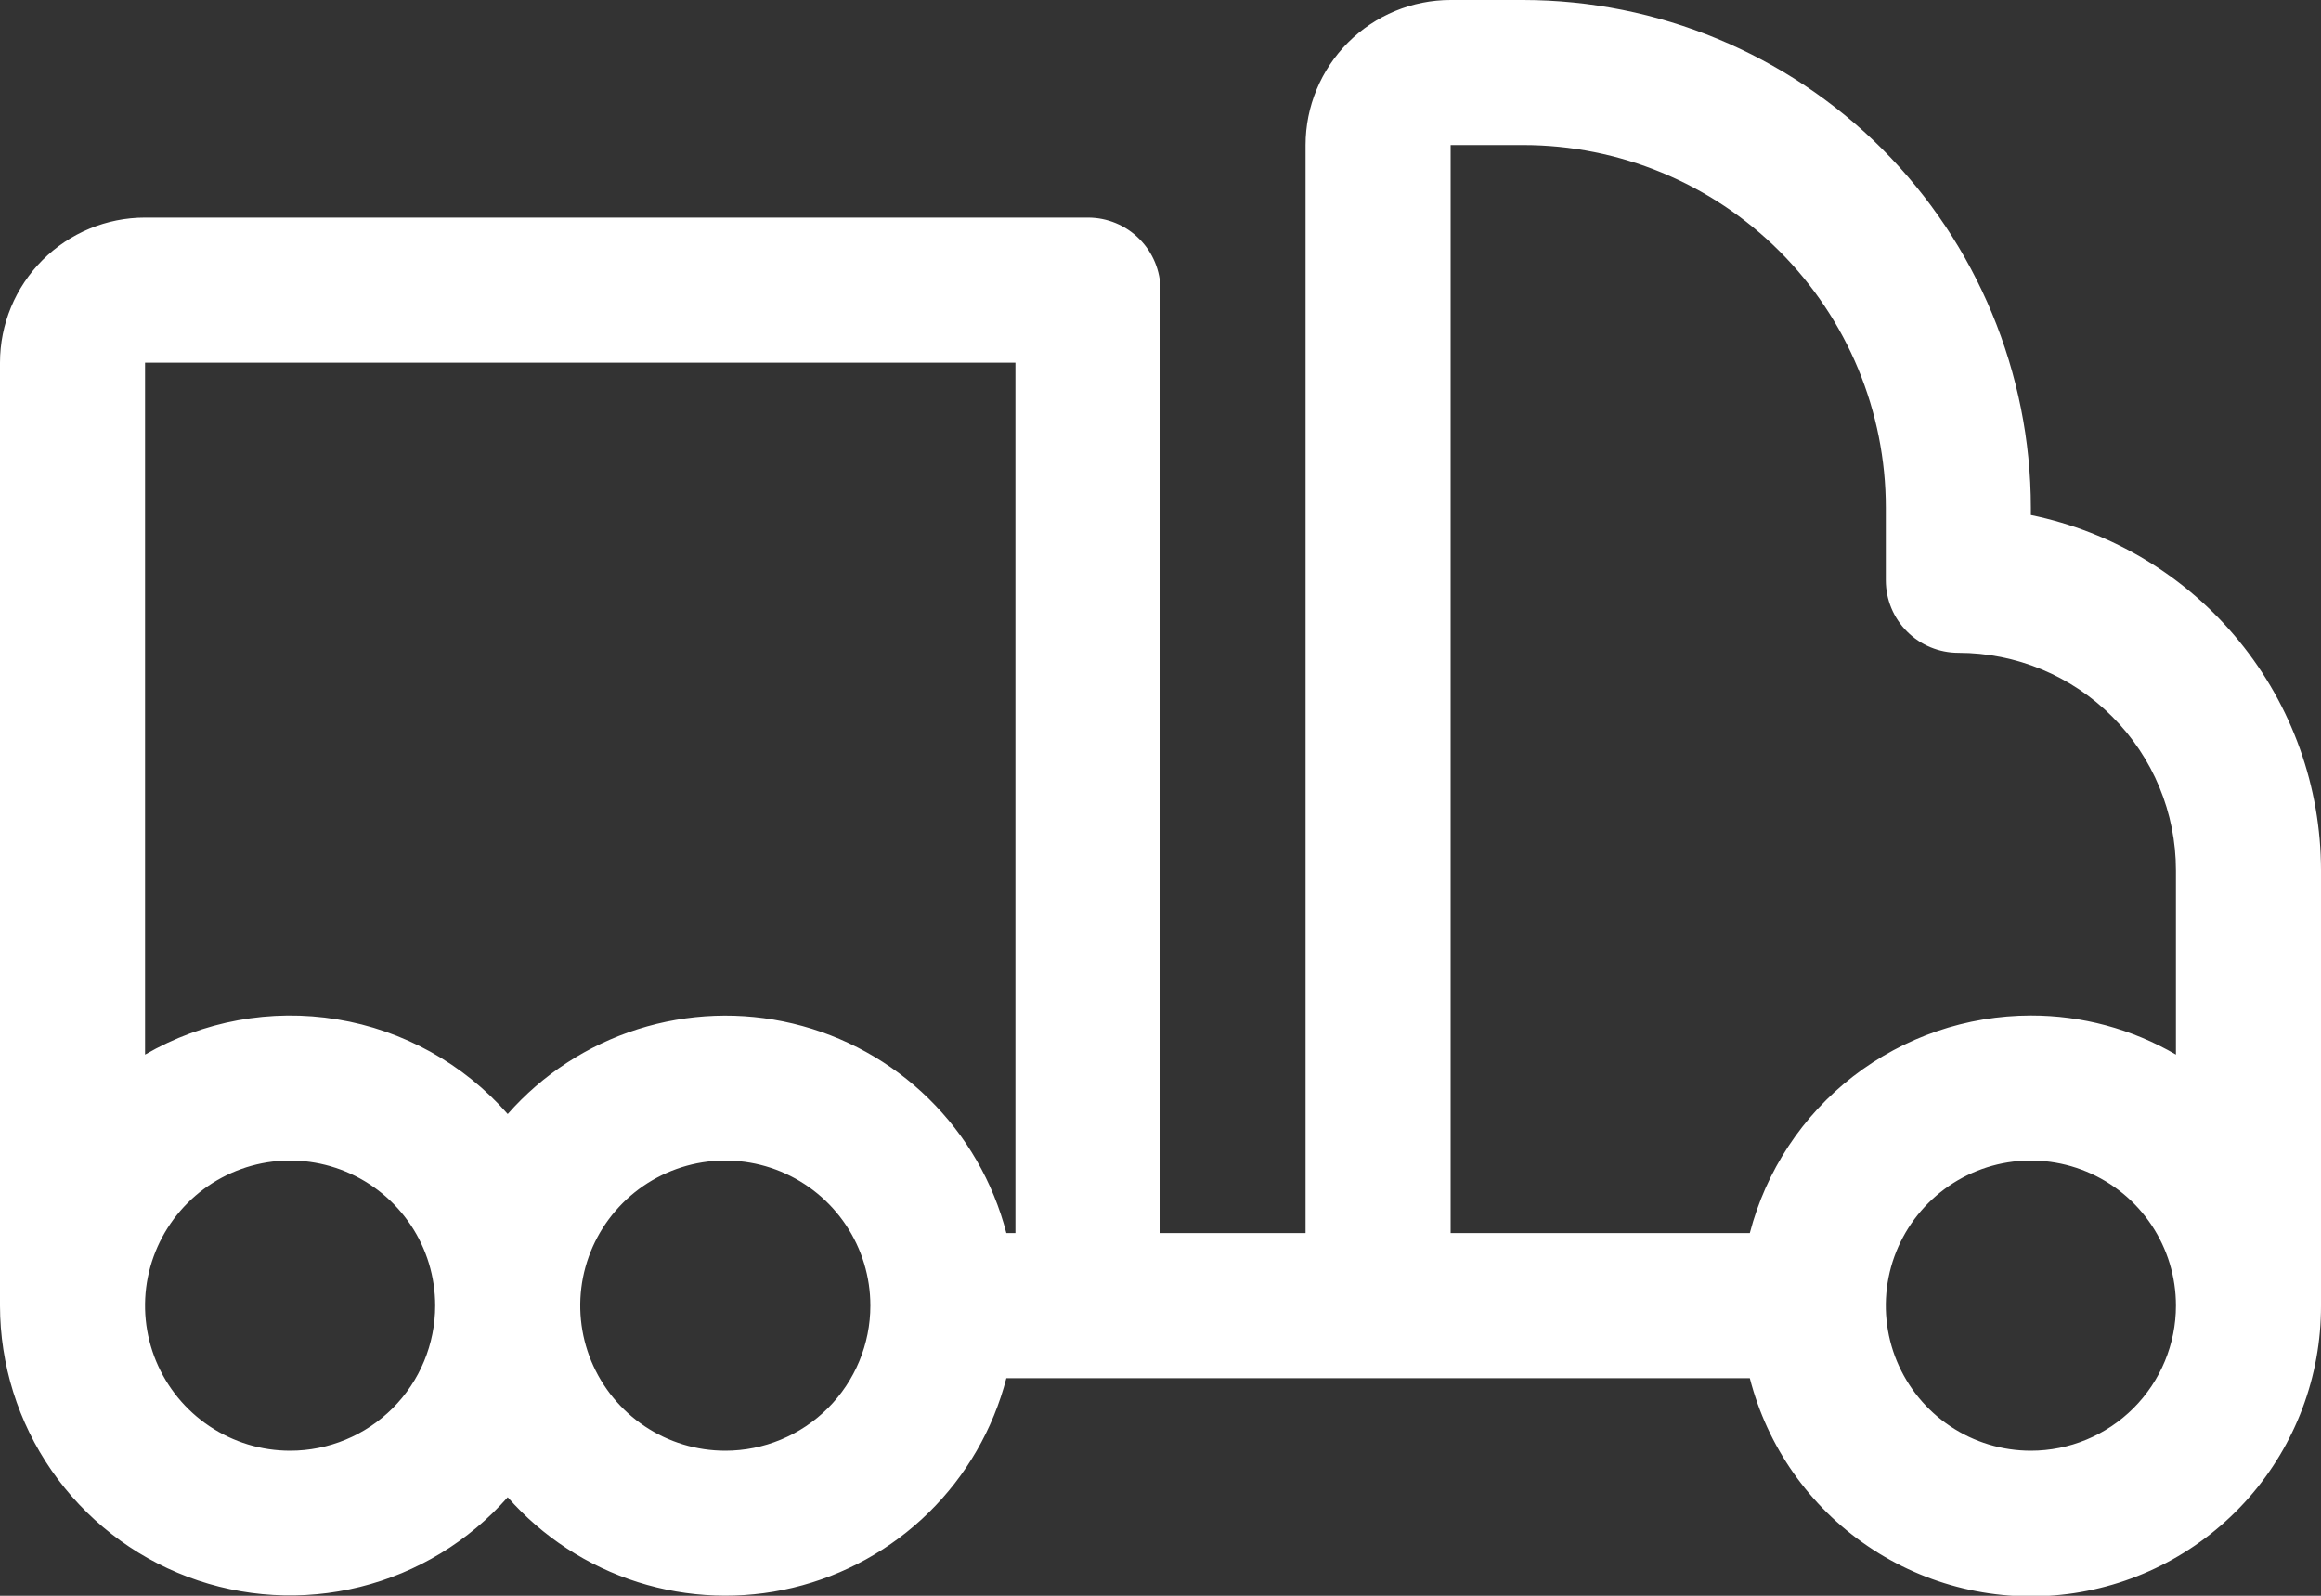 <svg width="32" height="22" viewBox="0 0 32 22" fill="none" xmlns="http://www.w3.org/2000/svg">
<rect x="0" y="0" width="32" height="22" fill="#333333" stroke="none"/>
<path d="M28 7.1V7C27.998 5.144 27.26 3.365 25.948 2.052C24.635 0.74 22.856 0.002 21 0H20C19.47 0 18.961 0.211 18.586 0.586C18.211 0.961 18 1.47 18 2V17H16V4C16 3.735 15.895 3.48 15.707 3.293C15.52 3.105 15.265 3 15 3H2C1.47 3 0.961 3.211 0.586 3.586C0.211 3.961 0 4.47 0 5L0 18C0.001 18.812 0.249 19.605 0.711 20.272C1.174 20.94 1.828 21.451 2.588 21.738C3.348 22.025 4.177 22.073 4.965 21.877C5.753 21.681 6.463 21.25 7 20.641C7.48 21.187 8.1 21.591 8.792 21.811C9.485 22.031 10.225 22.058 10.931 21.889C11.638 21.72 12.286 21.362 12.804 20.853C13.323 20.344 13.693 19.703 13.875 19H24.125C24.367 19.945 24.945 20.768 25.752 21.316C26.558 21.864 27.537 22.099 28.504 21.976C29.471 21.853 30.36 21.381 31.004 20.649C31.648 19.917 32.002 18.975 32 18V12C31.999 10.848 31.6 9.731 30.871 8.839C30.143 7.946 29.129 7.332 28 7.1ZM20 2H21C22.326 2 23.598 2.527 24.535 3.464C25.473 4.402 26 5.674 26 7V8C26 8.265 26.105 8.52 26.293 8.707C26.48 8.895 26.735 9 27 9C27.796 9 28.559 9.316 29.121 9.879C29.684 10.441 30 11.204 30 12V14.539C29.393 14.185 28.703 13.999 28 14C27.113 14.001 26.252 14.296 25.55 14.839C24.849 15.382 24.348 16.142 24.125 17H20V2ZM14 5V17H13.875C13.693 16.297 13.323 15.656 12.804 15.147C12.286 14.638 11.638 14.28 10.931 14.111C10.225 13.942 9.485 13.969 8.792 14.189C8.1 14.409 7.48 14.813 7 15.359C6.391 14.664 5.559 14.202 4.647 14.053C3.735 13.903 2.799 14.075 2 14.539V5H14ZM4 20C3.604 20 3.218 19.883 2.889 19.663C2.56 19.443 2.304 19.131 2.152 18.765C2.001 18.4 1.961 17.998 2.038 17.61C2.116 17.222 2.306 16.866 2.586 16.586C2.865 16.306 3.222 16.116 3.61 16.038C3.998 15.961 4.4 16.001 4.765 16.152C5.131 16.304 5.443 16.56 5.663 16.889C5.883 17.218 6 17.604 6 18C6 18.53 5.789 19.039 5.414 19.414C5.039 19.789 4.53 20 4 20ZM10 20C9.604 20 9.218 19.883 8.889 19.663C8.56 19.443 8.304 19.131 8.152 18.765C8.001 18.4 7.961 17.998 8.038 17.61C8.116 17.222 8.306 16.866 8.586 16.586C8.865 16.306 9.222 16.116 9.61 16.038C9.998 15.961 10.4 16.001 10.765 16.152C11.131 16.304 11.443 16.56 11.663 16.889C11.883 17.218 12 17.604 12 18C12 18.53 11.789 19.039 11.414 19.414C11.039 19.789 10.53 20 10 20ZM28 20C27.604 20 27.218 19.883 26.889 19.663C26.56 19.443 26.304 19.131 26.152 18.765C26.001 18.4 25.961 17.998 26.038 17.61C26.116 17.222 26.306 16.866 26.586 16.586C26.866 16.306 27.222 16.116 27.61 16.038C27.998 15.961 28.4 16.001 28.765 16.152C29.131 16.304 29.443 16.56 29.663 16.889C29.883 17.218 30 17.604 30 18C30 18.53 29.789 19.039 29.414 19.414C29.039 19.789 28.53 20 28 20Z" fill="white"/>
</svg>
